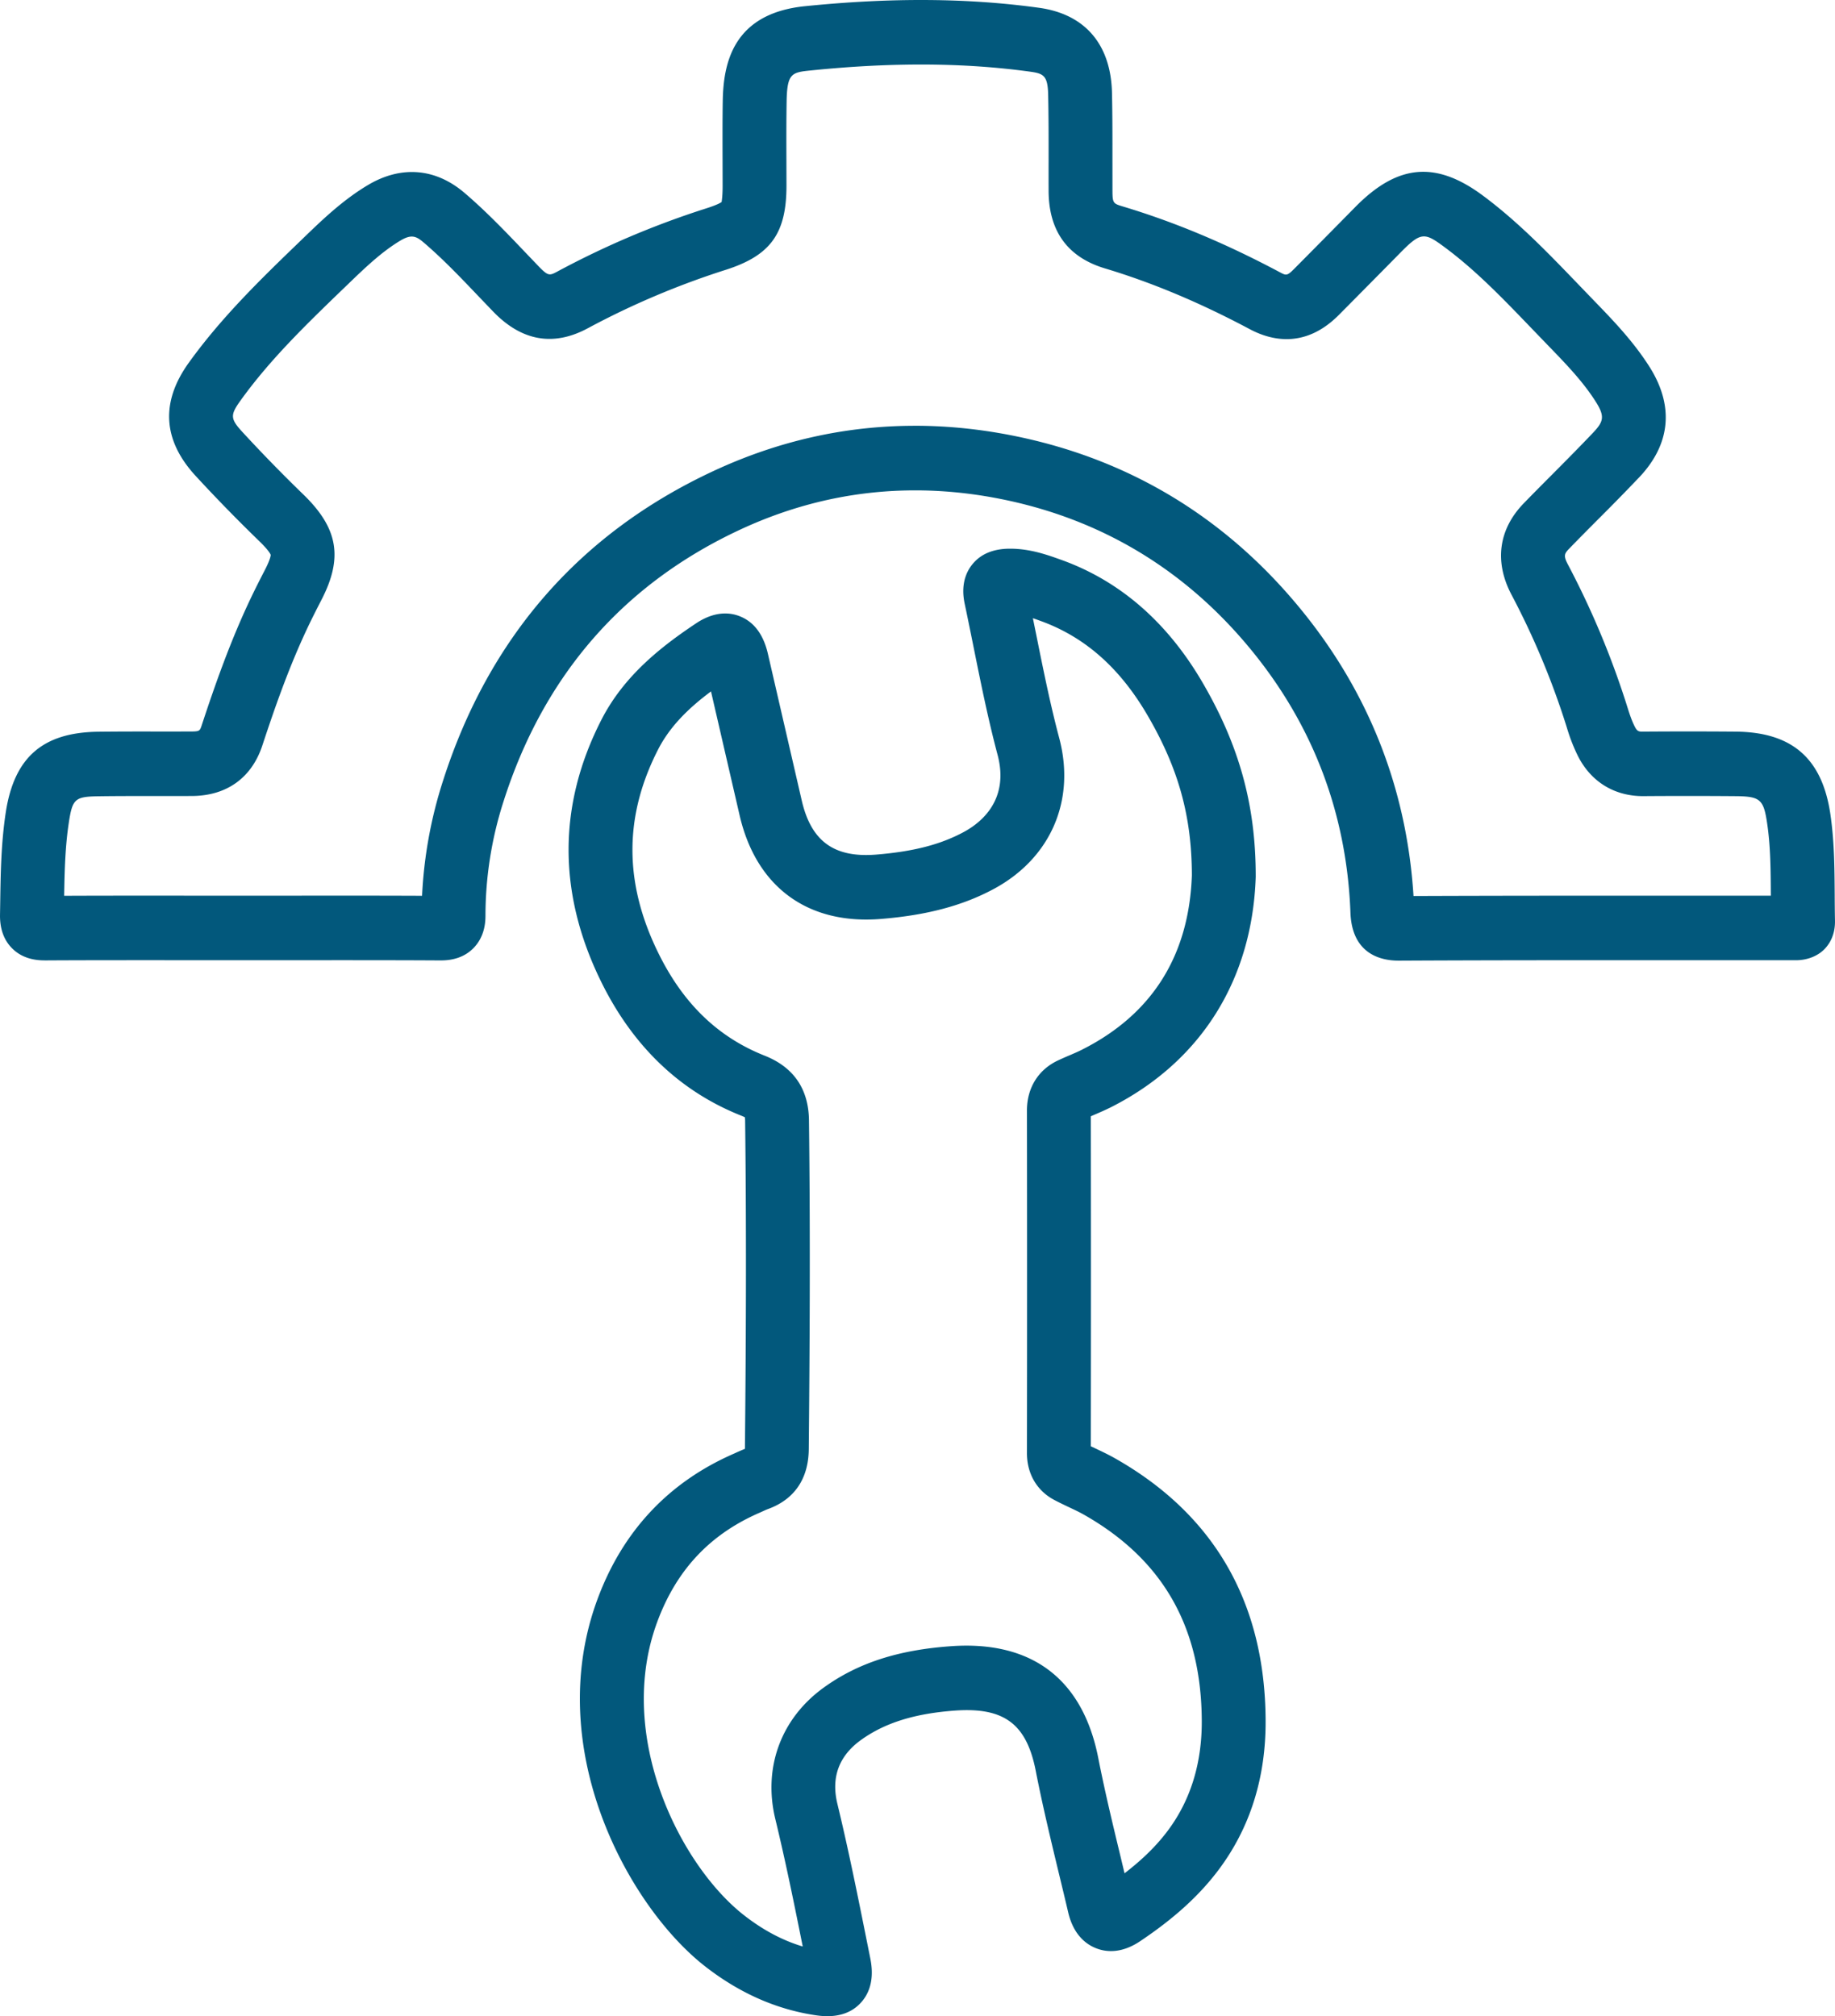 <svg xmlns="http://www.w3.org/2000/svg" width="91" height="100" viewBox="0 0 91 100">
    <path fill="#02587C" fill-rule="evenodd" d="M45.37 21.117c1.802 0 3.628.207 5.475.62 5.245 1.174 9.7 3.856 13.236 7.972 3.645 4.241 5.668 9.195 6.017 14.732 4.635-.018 9.213-.017 13.793-.016h3.928l-.001-.057c-.008-1.225-.014-2.382-.18-3.509-.177-1.22-.34-1.361-1.597-1.371a293.402 293.402 0 0 0-4.55-.001c-1.412.003-2.577-.691-3.234-1.978a8.781 8.781 0 0 1-.549-1.404 38.99 38.99 0 0 0-2.752-6.61c-.86-1.632-.643-3.243.613-4.536.472-.487.951-.968 1.43-1.449.672-.677 1.346-1.354 2.004-2.048.524-.554.598-.81.12-1.557-.636-1-1.484-1.874-2.381-2.8l-.79-.82c-1.41-1.466-2.74-2.853-4.275-3.996-1.02-.76-1.19-.815-2.222.236a1032.678 1032.678 0 0 1-3.054 3.09c-1.644 1.658-3.31 1.303-4.419.714-2.482-1.322-4.834-2.309-7.187-3.017-1.845-.554-2.784-1.845-2.793-3.837a232.38 232.38 0 0 1 0-1.6c0-1.063.002-2.126-.023-3.188-.02-.932-.23-1.039-.877-1.13-3.277-.452-6.83-.475-10.863-.066-.977.099-1.21.122-1.23 1.585-.015.946-.013 1.892-.01 2.839l.003 1.303c-.002 2.362-.787 3.45-2.999 4.161a40.28 40.28 0 0 0-6.84 2.895c-1.705.924-3.288.649-4.703-.817l-.72-.751c-.921-.967-1.792-1.879-2.749-2.695-.37-.314-.608-.393-1.144-.073-.933.56-1.778 1.374-2.595 2.164l-.137.131c-1.913 1.846-3.72 3.588-5.194 5.643-.509.71-.498.897.092 1.541a76.375 76.375 0 0 0 3.046 3.124c1.712 1.667 1.96 3.13.878 5.22-.2.39-.4.782-.591 1.177-.968 2.01-1.694 4.088-2.335 6.034-.53 1.61-1.772 2.501-3.494 2.508-.57.003-1.137.002-1.704.002-.97 0-1.941-.002-2.913.012-1.179.016-1.304.124-1.483 1.28-.182 1.182-.215 2.389-.235 3.656 2.156-.009 4.283-.007 6.411-.006l2.446.001 2.447-.001c2.148-.001 4.296-.004 6.445.006a21.948 21.948 0 0 1 1.029-5.674c2.275-7.131 6.793-12.311 13.43-15.398 3.207-1.493 6.548-2.24 9.98-2.24zm23.988 26.53c-.868 0-2.31-.314-2.388-2.379-.19-5.076-1.967-9.606-5.28-13.46-3.08-3.587-6.96-5.924-11.528-6.946-4.674-1.045-9.199-.573-13.448 1.403-5.798 2.696-9.748 7.23-11.74 13.474a18.555 18.555 0 0 0-.899 5.647c0 .257 0 1.042-.604 1.648-.605.61-1.393.6-1.65.602-2.444-.015-4.888-.011-7.333-.011l-2.449.001-2.448-.001c-2.443 0-4.889-.004-7.333.01-.265-.003-1.067.008-1.67-.612-.403-.41-.6-.97-.587-1.665l.01-.62c.021-1.448.045-2.944.277-4.458.42-2.718 1.83-3.948 4.568-3.987.989-.012 1.976-.012 2.96-.01.561 0 1.125 0 1.688-.002.4-.003.41-.038.503-.32.642-1.95 1.44-4.241 2.492-6.423.204-.424.417-.842.632-1.259.3-.578.293-.753.293-.76-.004-.012-.061-.187-.56-.673a79.653 79.653 0 0 1-3.175-3.256c-1.617-1.765-1.728-3.647-.33-5.594 1.644-2.289 3.639-4.215 5.57-6.077l.136-.132c.902-.87 1.924-1.857 3.168-2.601 1.65-.988 3.356-.853 4.8.378 1.082.924 2.05 1.939 2.987 2.922l.704.736c.471.486.534.453.944.231a43.461 43.461 0 0 1 7.375-3.124c.59-.189.728-.298.75-.316-.021.016.043-.16.043-.796l-.003-1.293c-.002-.965-.006-1.932.009-2.897.028-1.853.48-4.357 4.081-4.72 4.286-.434 8.082-.408 11.608.08 2.279.315 3.562 1.817 3.614 4.228.024 1.088.023 2.176.022 3.264l.001 1.582c.003.626.043.637.53.784 2.554.769 5.093 1.832 7.76 3.252.318.17.366.195.708-.148a897.508 897.508 0 0 0 3.043-3.08c2.103-2.138 4.001-2.304 6.346-.556 1.745 1.3 3.23 2.847 4.669 4.342l.78.81c.968 1 1.969 2.033 2.781 3.304 1.243 1.947 1.073 3.85-.495 5.506a114.38 114.38 0 0 1-2.058 2.103c-.47.472-.94.945-1.404 1.424-.242.249-.309.35-.077.789a42.299 42.299 0 0 1 2.977 7.156c.083.265.197.608.343.894.115.225.194.25.394.246a299.75 299.75 0 0 1 4.599.001c2.806.021 4.302 1.325 4.708 4.103.197 1.35.204 2.675.213 3.959.002.434.005.87.014 1.306.016.716-.276 1.17-.525 1.424-.247.254-.721.542-1.407.547-.27-.003-.539-.002-.808-.002l-.335.001-4.034-.001c-4.836 0-9.673-.003-14.51.022h-.022zm-34.1-13.353c-1.06.79-2.017 1.698-2.619 2.873-1.703 3.325-1.7 6.63.01 10.104 1.232 2.506 2.955 4.17 5.267 5.087 1.443.571 2.184 1.653 2.202 3.214.073 5.977.032 11.852-.01 16.303-.02 1.855-1.105 2.638-2.015 2.968-.086.031-.168.07-.253.109l-.185.083c-2.46 1.072-4.117 2.844-5.066 5.42-2.09 5.671 1.163 12.09 4.316 14.545.94.732 1.9 1.242 2.903 1.543-.418-2.088-.854-4.236-1.359-6.319-.618-2.558.283-5 2.413-6.531 1.682-1.212 3.688-1.862 6.315-2.045 4.006-.28 6.525 1.644 7.29 5.561.323 1.648.728 3.325 1.119 4.946l.181.757c.91-.699 1.604-1.387 2.154-2.126 1.12-1.501 1.684-3.328 1.676-5.43-.02-4.67-1.937-8.02-5.862-10.24-.236-.133-.483-.248-.73-.364-.244-.117-.49-.232-.728-.36-.861-.456-1.352-1.303-1.35-2.323.009-5.66.008-11.322 0-16.984-.002-1.122.56-2.03 1.542-2.49.187-.088.375-.17.563-.25.212-.09.423-.18.629-.285 3.47-1.749 5.302-4.656 5.445-8.643-.005-2.928-.663-5.304-2.199-7.937-1.374-2.357-3.11-3.89-5.31-4.685-.125-.046-.25-.09-.376-.134.059.283.114.564.172.845.34 1.689.691 3.435 1.135 5.102.823 3.105-.43 5.977-3.271 7.496-1.535.82-3.3 1.288-5.557 1.473-3.637.302-6.204-1.58-7.025-5.15l-1.416-6.133zM41.03 100c-.17 0-.349-.014-.536-.04-1.956-.28-3.814-1.096-5.52-2.426-3.779-2.94-8.093-10.757-5.351-18.197 1.249-3.389 3.53-5.824 6.778-7.24l.139-.064c.133-.059.267-.118.402-.172v-.018c.043-4.435.083-10.287.01-16.232a1.203 1.203 0 0 0-.016-.2c-.018-.004-.076-.035-.175-.075-3.034-1.204-5.371-3.437-6.947-6.639-2.16-4.391-2.156-8.765.013-13.002 1.133-2.21 3.008-3.654 4.692-4.778.947-.631 1.71-.538 2.18-.346.698.28 1.163.906 1.382 1.856l1.678 7.274c.467 2.028 1.607 2.852 3.688 2.686 1.838-.15 3.173-.492 4.33-1.111.887-.474 2.285-1.604 1.694-3.838-.468-1.762-.83-3.556-1.18-5.293-.145-.717-.289-1.433-.44-2.147-.064-.3-.26-1.217.36-1.997.411-.517 1.036-.783 1.857-.787h.029c.998 0 1.867.314 2.568.567 2.885 1.044 5.23 3.087 6.972 6.075 1.822 3.126 2.635 6.083 2.636 9.588v.055c-.173 5.115-2.73 9.173-7.198 11.427-.263.13-.533.248-.802.363l-.178.077c.008 5.461.009 10.914 0 16.367l.251.118c.316.15.633.301.937.473 4.94 2.794 7.457 7.174 7.48 13.018.013 2.818-.765 5.297-2.31 7.37-.964 1.291-2.207 2.426-3.916 3.571-.943.631-1.713.536-2.193.342-.482-.192-1.11-.656-1.372-1.776-.15-.645-.307-1.29-.463-1.936-.398-1.655-.81-3.367-1.146-5.084-.454-2.318-1.563-3.15-3.966-2.989-2.019.141-3.512.606-4.699 1.46-1.094.788-1.49 1.852-1.172 3.164.552 2.282 1.018 4.605 1.469 6.853l.154.768c.072.358.292 1.443-.473 2.263-.404.433-.956.652-1.646.652z"/>
</svg>
